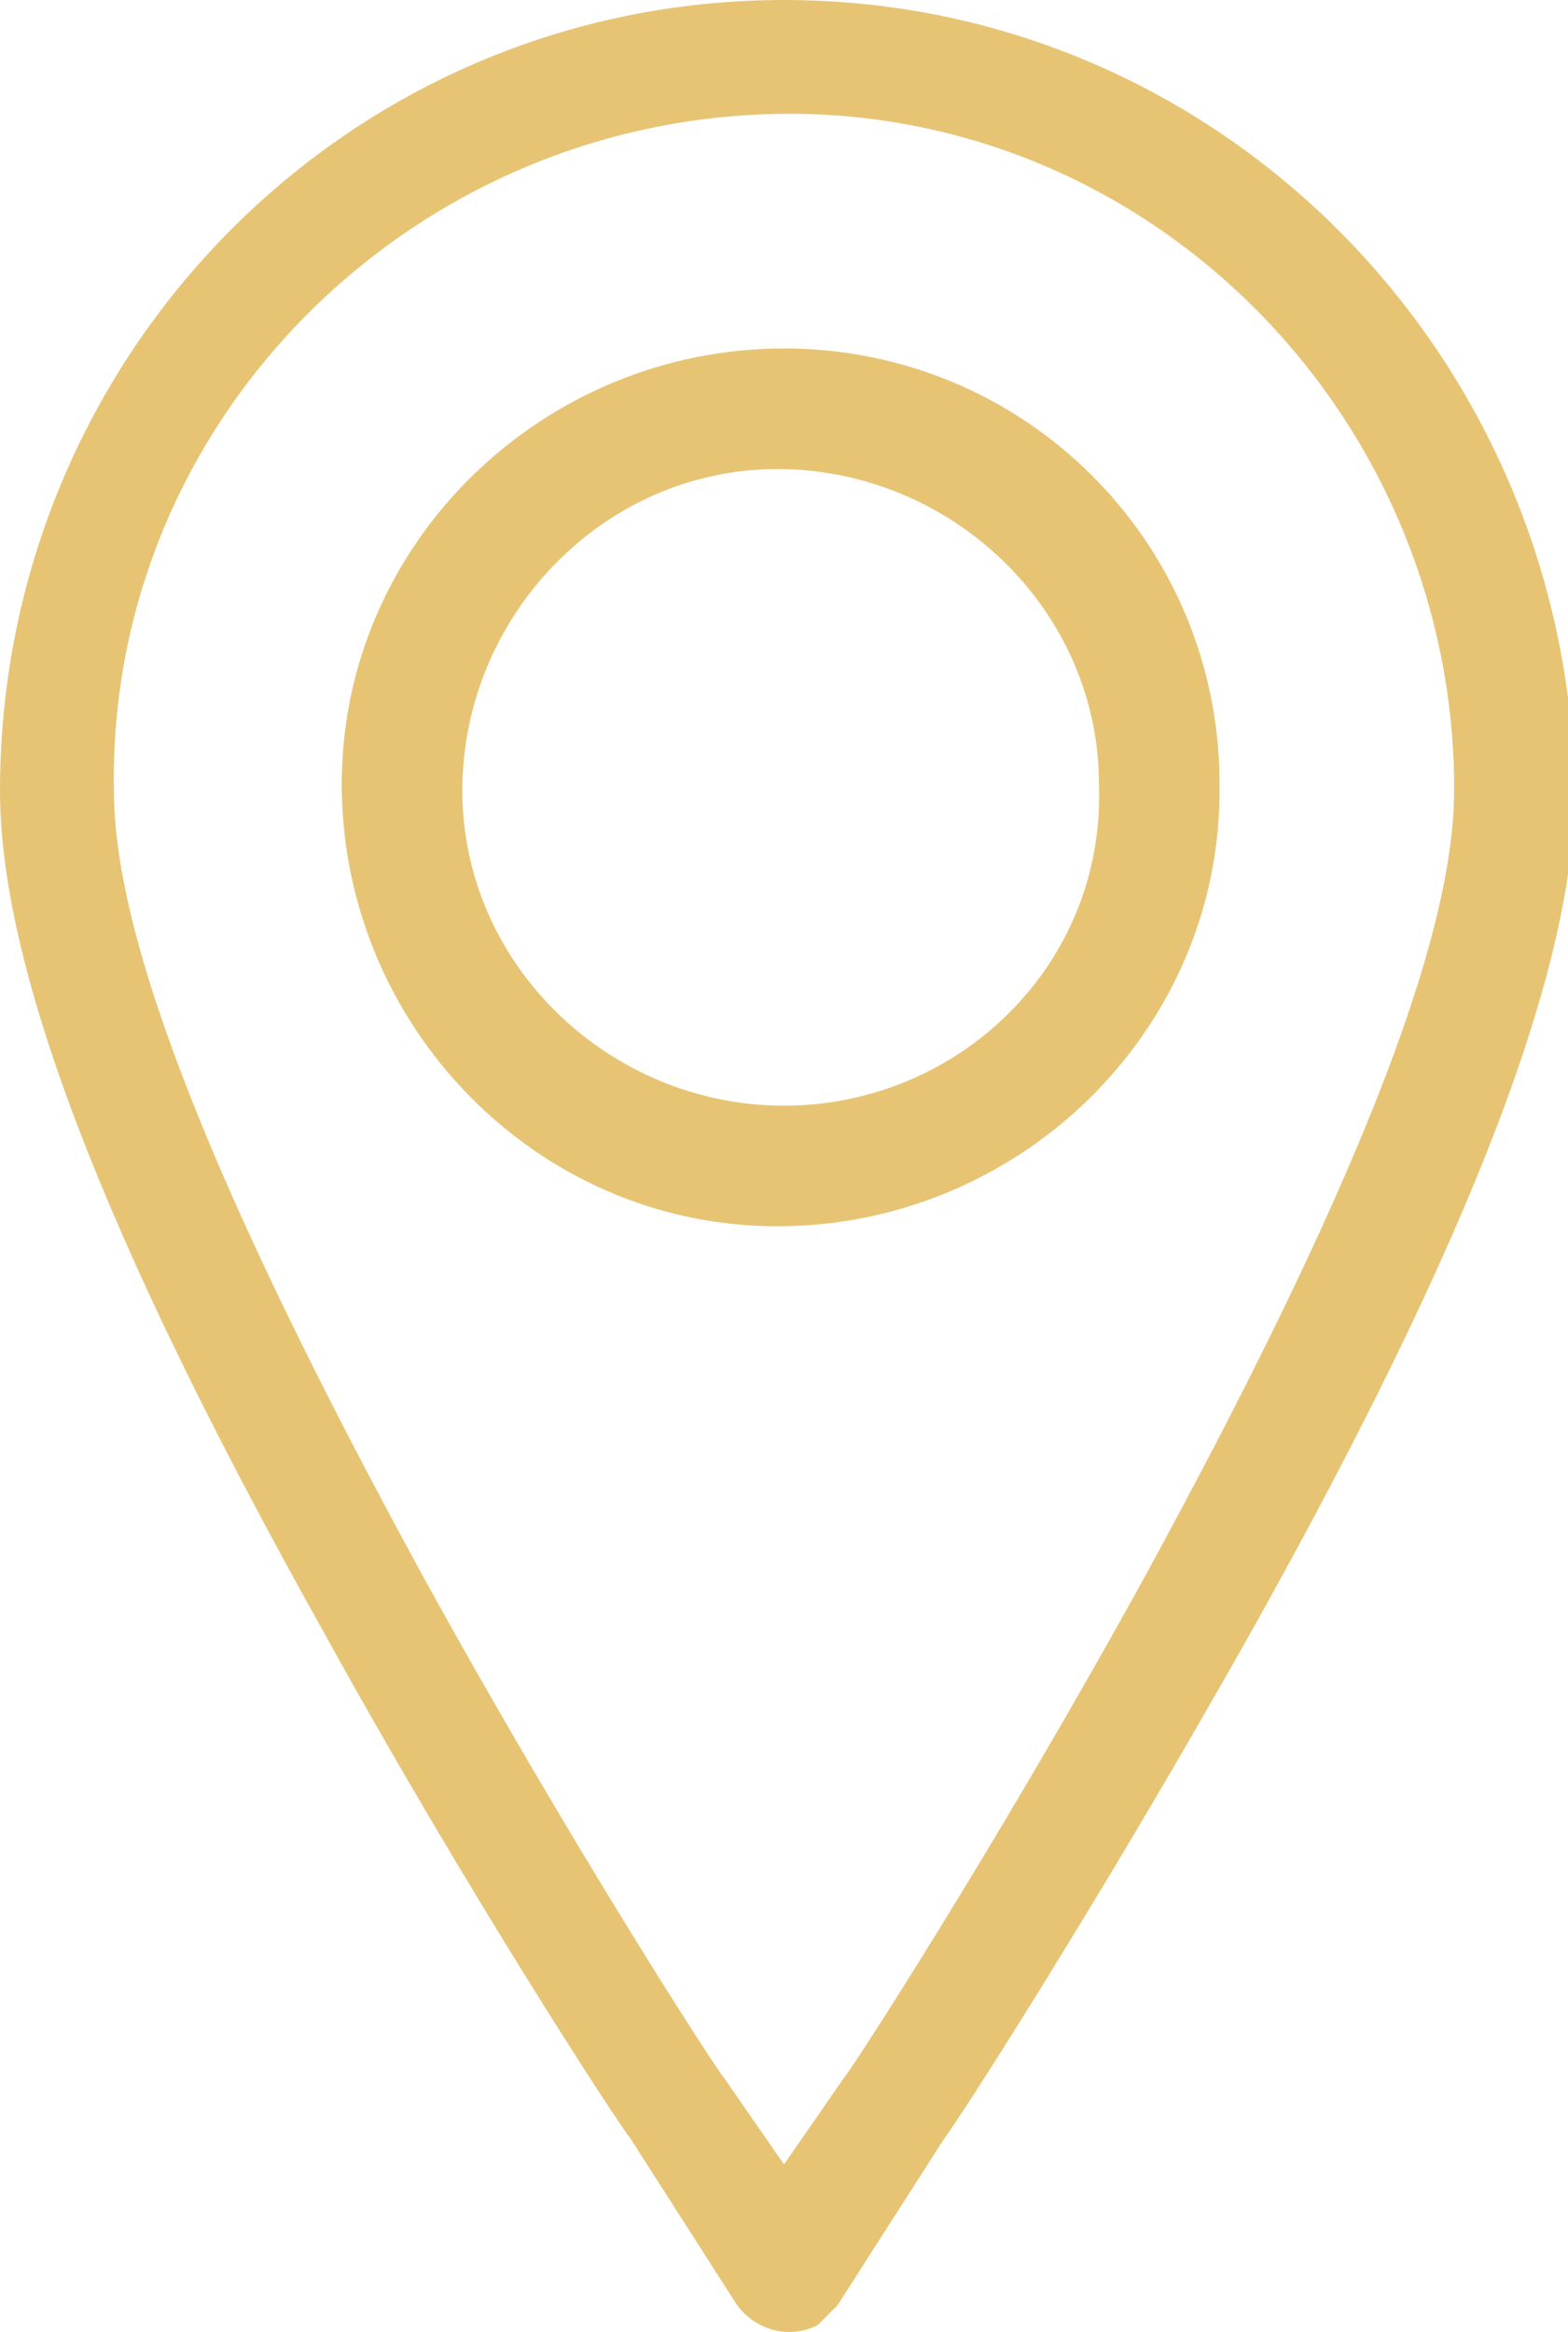 <?xml version="1.0" encoding="utf-8"?>
<!-- Generator: Adobe Illustrator 23.0.0, SVG Export Plug-In . SVG Version: 6.00 Build 0)  -->
<svg version="1.1" id="Layer_1" xmlns="http://www.w3.org/2000/svg" xmlns:xlink="http://www.w3.org/1999/xlink" x="0px" y="0px"
	 viewBox="0 0 23.4 34.8" style="enable-background:new 0 0 23.4 34.8;" xml:space="preserve">
<style type="text/css">
	.st0{fill-rule:evenodd;clip-rule:evenodd;fill:#E7C474;}
</style>
<path id="Forma_1" class="st0" d="M11.7,0C5.2,0,0,5.3,0,11.8c0,2.6,1.5,6.6,4.8,12.5c2.2,4,4.5,7.5,4.6,7.6l1.6,2.5
	c0.3,0.4,0.8,0.5,1.2,0.3c0.1-0.1,0.2-0.2,0.3-0.3l1.6-2.5c0.1-0.1,2.3-3.5,4.6-7.6c3.3-5.9,4.8-9.9,4.8-12.5
	C23.4,5.3,18.2,0,11.7,0z M17.1,23.5c-2.2,4-4.4,7.4-4.5,7.5l-0.9,1.3L10.8,31c-0.1-0.1-2.3-3.5-4.5-7.5c-3-5.5-4.6-9.4-4.6-11.7
	c-0.1-5.5,4.4-10,9.9-10.1c5.5-0.1,10,4.4,10.1,9.9c0,0.1,0,0.1,0,0.2C21.7,14.1,20.1,18,17.1,23.5L17.1,23.5z M11.7,5.2
	c-3.6,0-6.6,2.9-6.6,6.5s2.9,6.6,6.5,6.6s6.6-2.9,6.6-6.5c0,0,0,0,0-0.1C18.2,8.1,15.3,5.2,11.7,5.2L11.7,5.2z M11.7,16.5
	c-2.6,0-4.8-2.1-4.8-4.7C6.9,9.2,9,7,11.6,7s4.8,2.1,4.8,4.7l0,0C16.5,14.4,14.3,16.5,11.7,16.5L11.7,16.5z"/>
</svg>
